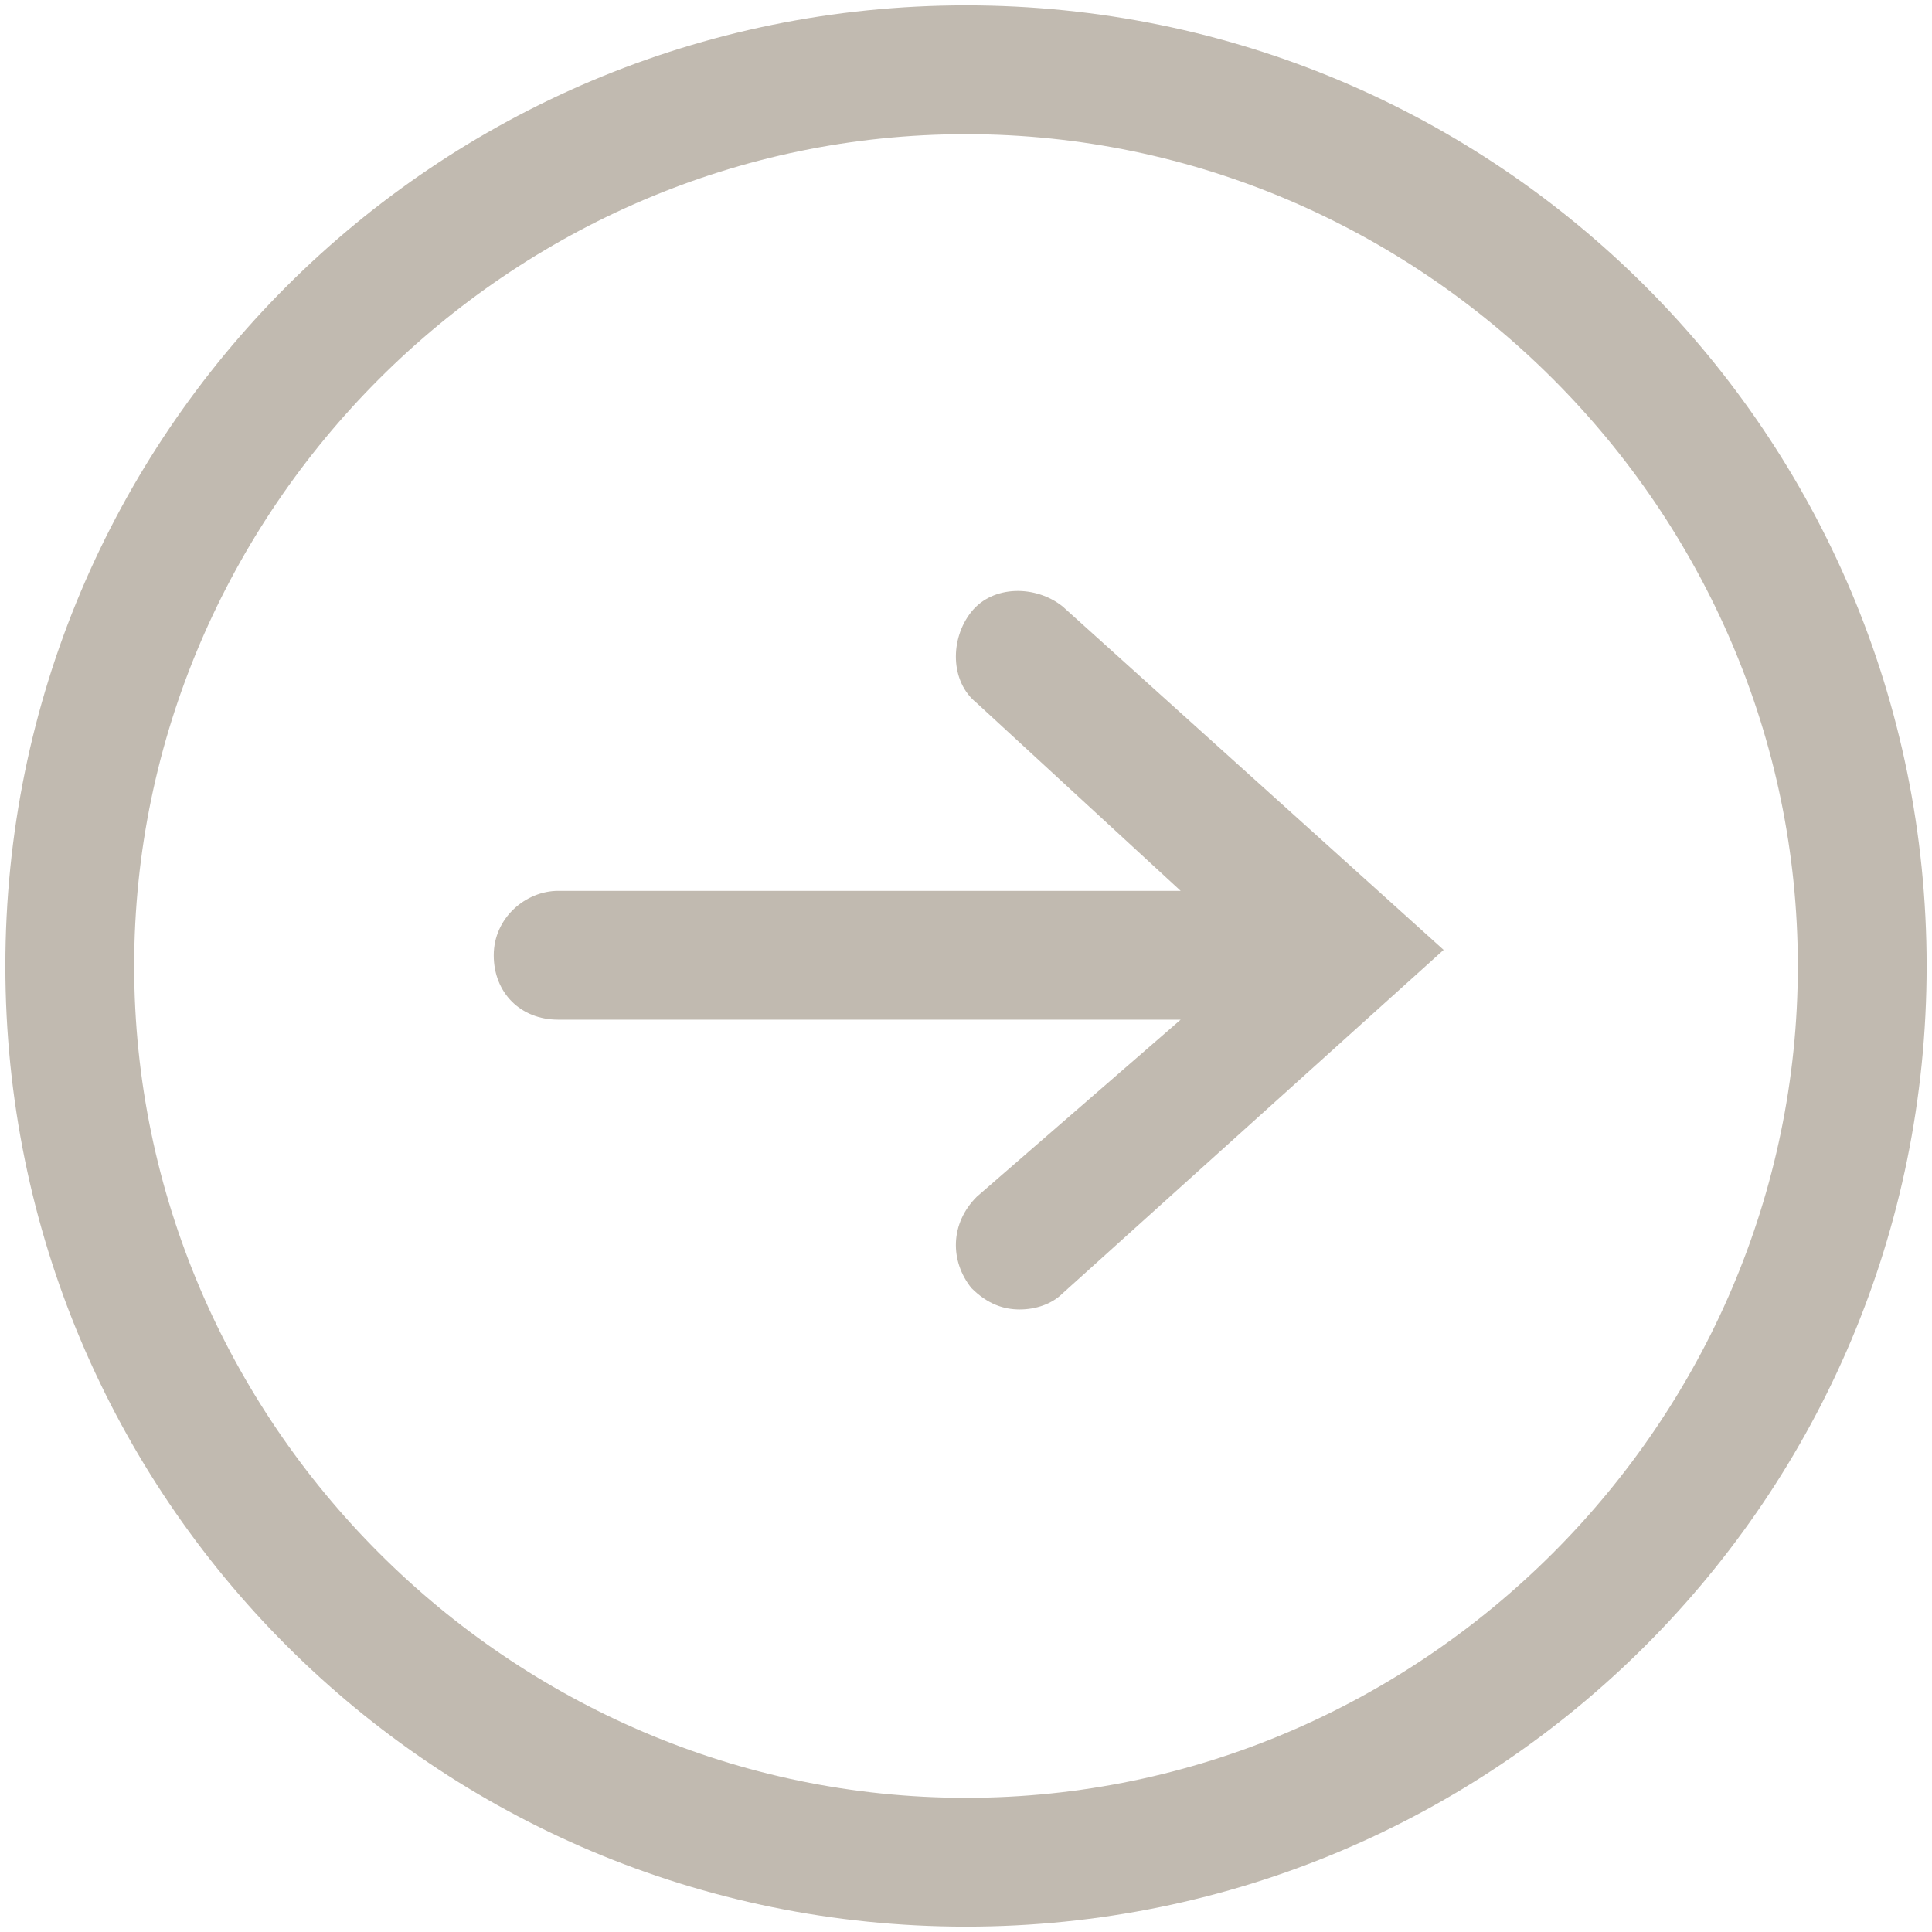<?xml version="1.0" encoding="utf-8"?>
<!-- Generator: Adobe Illustrator 19.1.1, SVG Export Plug-In . SVG Version: 6.00 Build 0)  -->
<svg version="1.1" id="Layer_1" xmlns="http://www.w3.org/2000/svg" xmlns:xlink="http://www.w3.org/1999/xlink" x="0px" y="0px"
	 viewBox="0 0 36 36" style="enable-background:new 0 0 36 36;" xml:space="preserve">
<style type="text/css">
	.st0{fill:#c1bab0;}
</style>
<g>
	<g>
		<path class="st0" d="M0.1,18c0,9.9,8,17.9,17.9,17.9c9.9,0,17.9-8,17.9-17.9S27.9,0.1,18,0.1C8.1,0.1,0.1,8.1,0.1,18z M2.5,18
			c0-8.5,7-15.5,15.5-15.5s15.5,7,15.5,15.5c0,8.5-7,15.5-15.5,15.5S2.5,26.5,2.5,18z"/>
		<path class="st0" d="M10.4,16.6H22l-3.8-3.5c-0.5-0.4-0.5-1.2-0.1-1.7c0.4-0.5,1.2-0.5,1.7-0.1l7.1,6.4l-7.1,6.4
			c-0.2,0.2-0.5,0.3-0.8,0.3c-0.3,0-0.6-0.1-0.9-0.4c-0.4-0.5-0.4-1.2,0.1-1.7L22,19H10.4c-0.7,0-1.2-0.5-1.2-1.2
			C9.2,17.1,9.8,16.6,10.4,16.6z"/>
	</g>
</g>
</svg>
